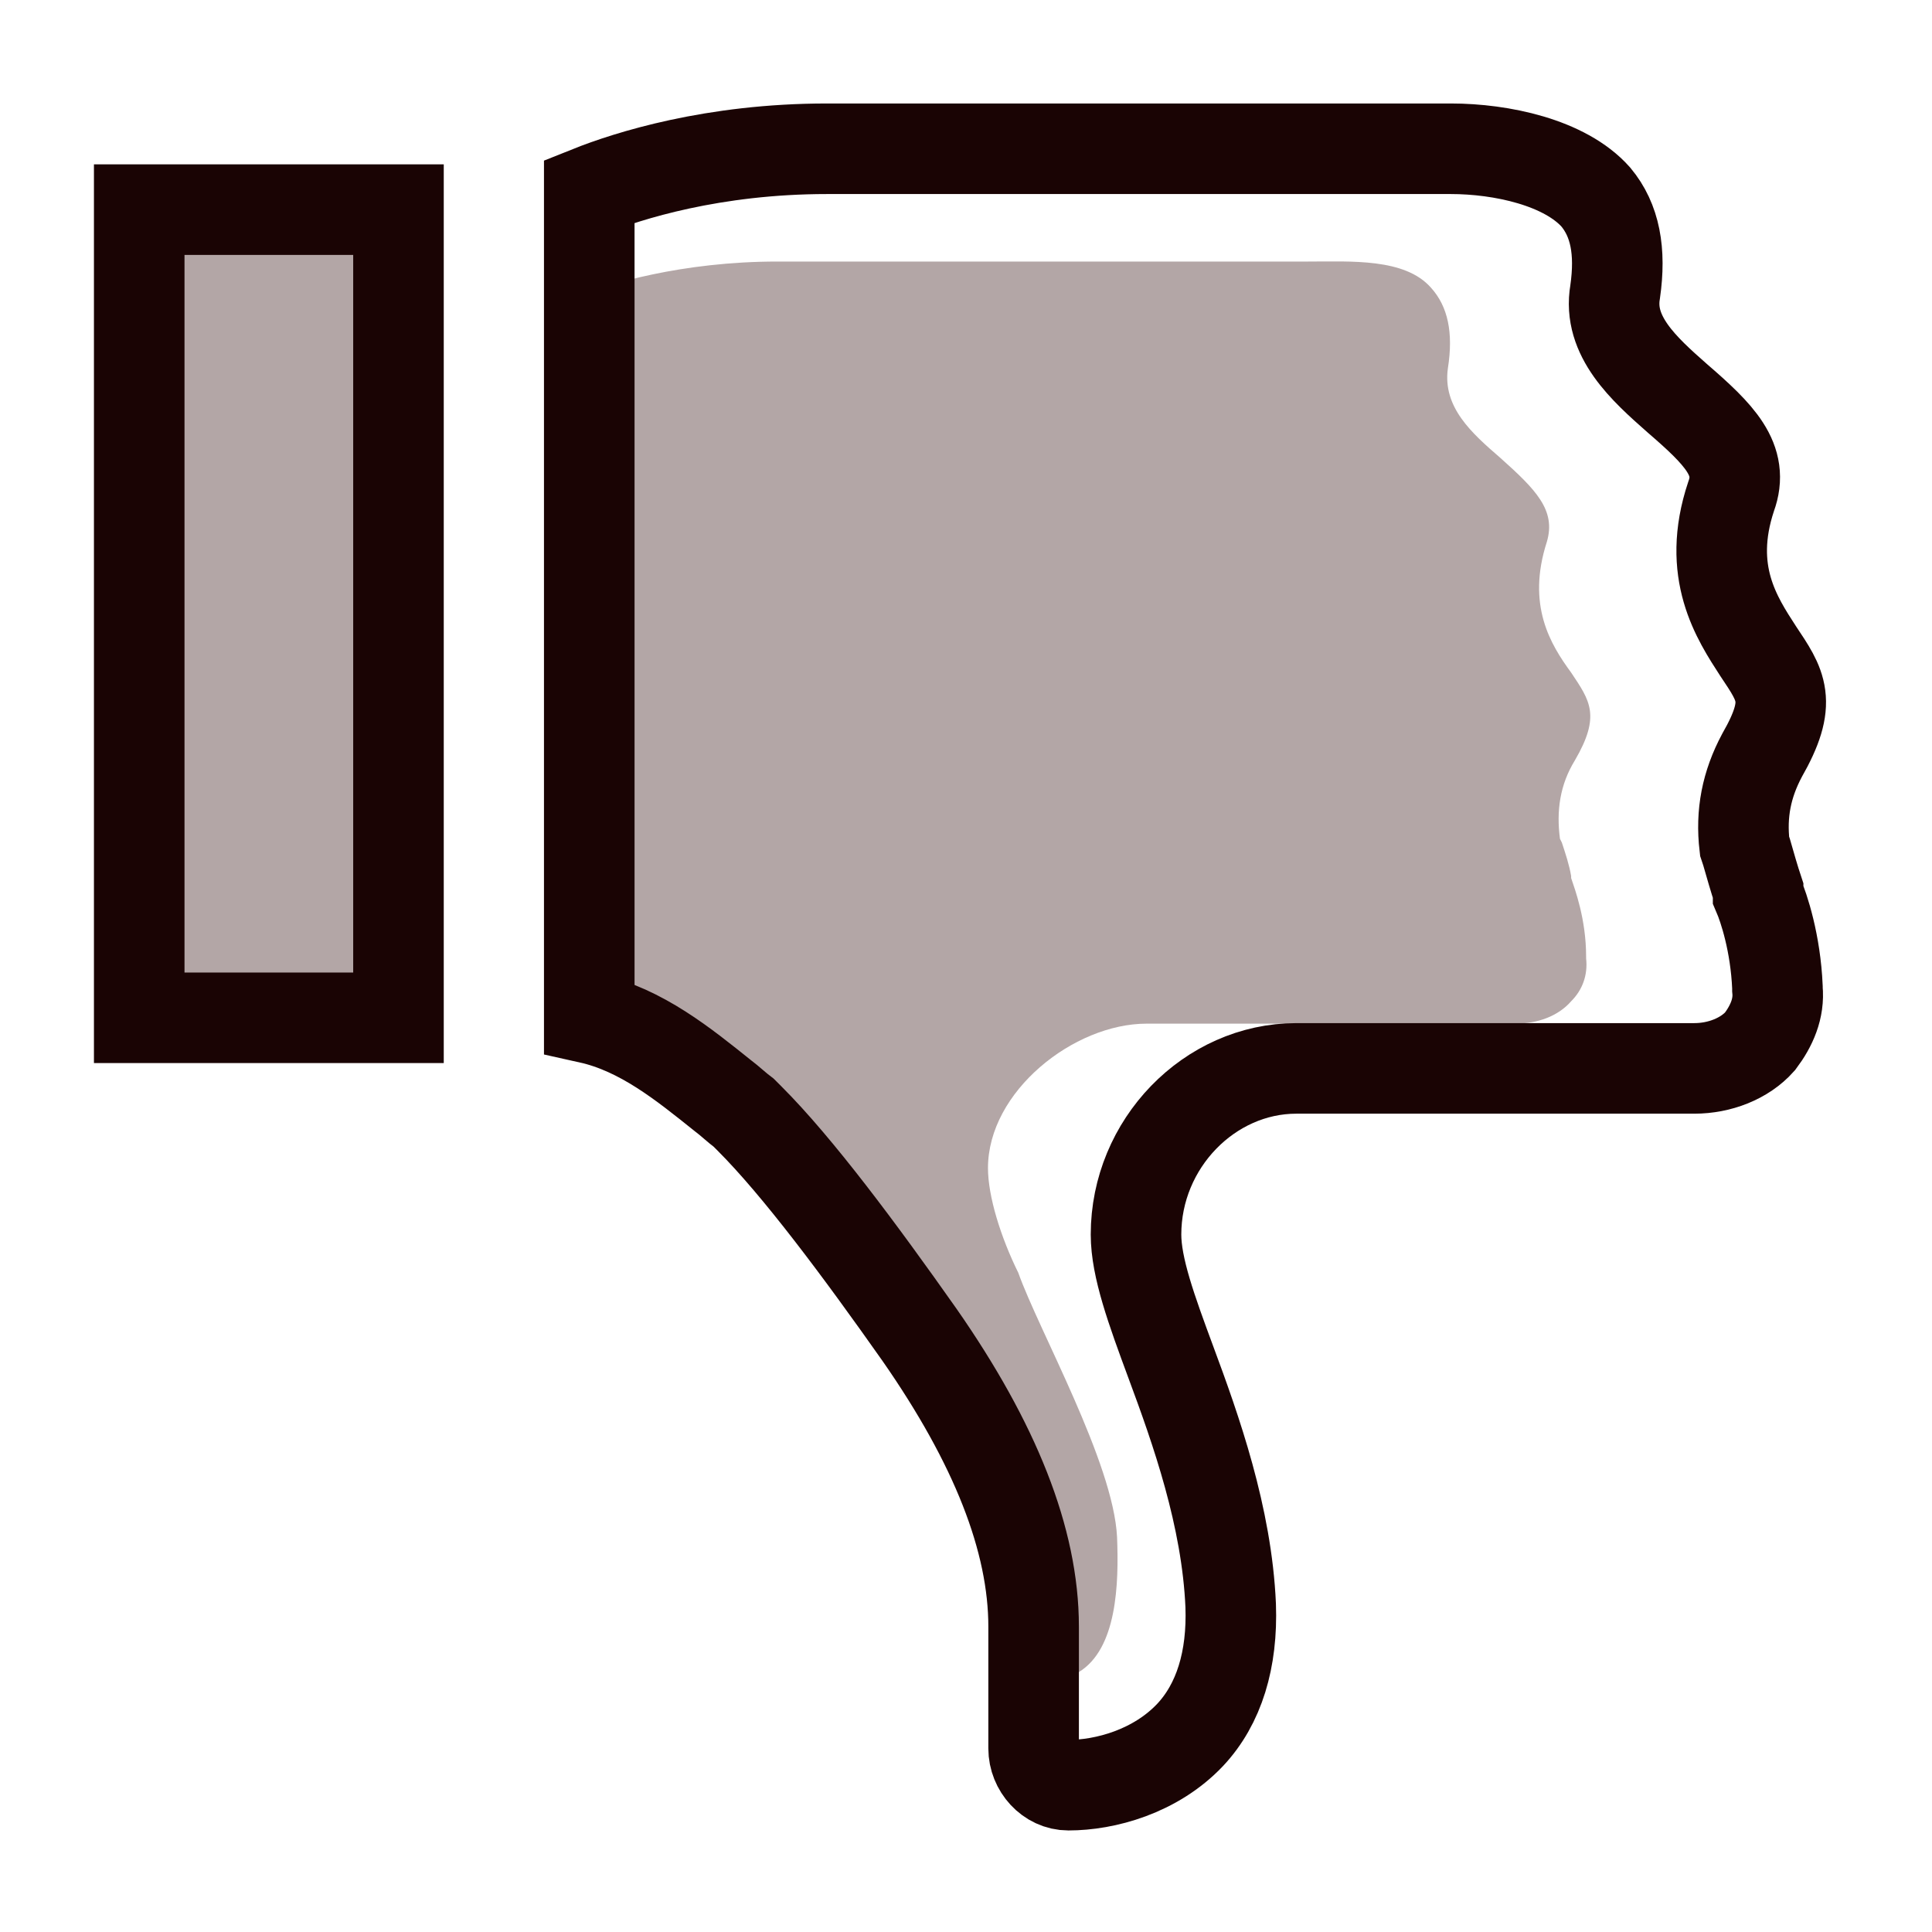 <svg width="32" height="32" viewBox="0 0 32 32" fill="none" xmlns="http://www.w3.org/2000/svg">
<path d="M9.535 4.919C10.061 4.703 11.298 4.332 12.876 4.332H21.661C22.373 4.332 23.27 4.272 23.703 4.767C23.982 5.076 24.074 5.509 23.982 6.097C23.889 6.747 24.384 7.18 24.848 7.582C25.436 8.108 25.776 8.448 25.621 8.974C25.281 10.026 25.683 10.676 26.023 11.14C26.333 11.604 26.518 11.851 26.085 12.594C25.838 12.996 25.776 13.429 25.838 13.893L25.869 13.955C25.93 14.14 25.992 14.326 26.023 14.511V14.543C26.085 14.728 26.271 15.223 26.271 15.842V15.873C26.302 16.151 26.209 16.399 26.023 16.584C25.807 16.832 25.466 16.955 25.095 16.955H18.991C17.785 16.955 16.364 18.078 16.364 19.347C16.364 19.811 16.573 20.488 16.866 21.081C17.207 22.04 18.44 24.221 18.502 25.458C18.533 26.232 18.502 27.308 17.869 27.695C17.374 28.221 17.392 27.04 16.866 27.04C16.619 27.04 17.207 24.411 14.361 20.699C13.525 19.523 12.474 18.317 11.793 17.636L11.7 17.605C11.607 17.543 11.515 17.45 11.391 17.358C10.834 16.924 10.246 16.43 9.504 16.275L9.535 4.919Z" fill="#B3A6A6"/>
<path d="M6.6 16.858H2.306V3.472H6.6V16.858Z" fill="#B3A6A6" stroke="#1A0404" stroke-width="1.5" stroke-linecap="round"/>
<path d="M28.896 14.016L28.928 14.112C28.992 14.336 29.056 14.56 29.12 14.752V14.816C29.216 15.04 29.408 15.616 29.44 16.352V16.384C29.472 16.704 29.344 16.992 29.152 17.248C28.896 17.536 28.48 17.696 28.064 17.696H21.472C20.032 17.696 18.816 18.944 18.816 20.448C18.816 20.992 19.072 21.696 19.392 22.56C19.808 23.68 20.32 25.12 20.384 26.592C20.416 27.488 20.192 28.224 19.712 28.736C19.136 29.344 18.304 29.568 17.696 29.568C17.376 29.568 17.12 29.28 17.12 28.96V26.944C17.12 25.504 16.48 23.904 15.232 22.112C14.24 20.704 13.216 19.328 12.416 18.528L12.32 18.432C12.192 18.336 12.096 18.24 11.968 18.144C11.328 17.632 10.624 17.056 9.76 16.864V3.168C10.4 2.912 11.808 2.464 13.696 2.464H24.032C24.864 2.464 25.92 2.688 26.432 3.264C26.752 3.648 26.848 4.16 26.752 4.832C26.624 5.568 27.232 6.112 27.776 6.592C28.48 7.2 28.896 7.616 28.672 8.224C28.256 9.472 28.768 10.24 29.12 10.784C29.504 11.36 29.696 11.616 29.184 12.512C28.928 12.992 28.832 13.472 28.896 14.016Z" stroke="#1A0404" stroke-width="1.5" stroke-linecap="round"/>
</svg>
